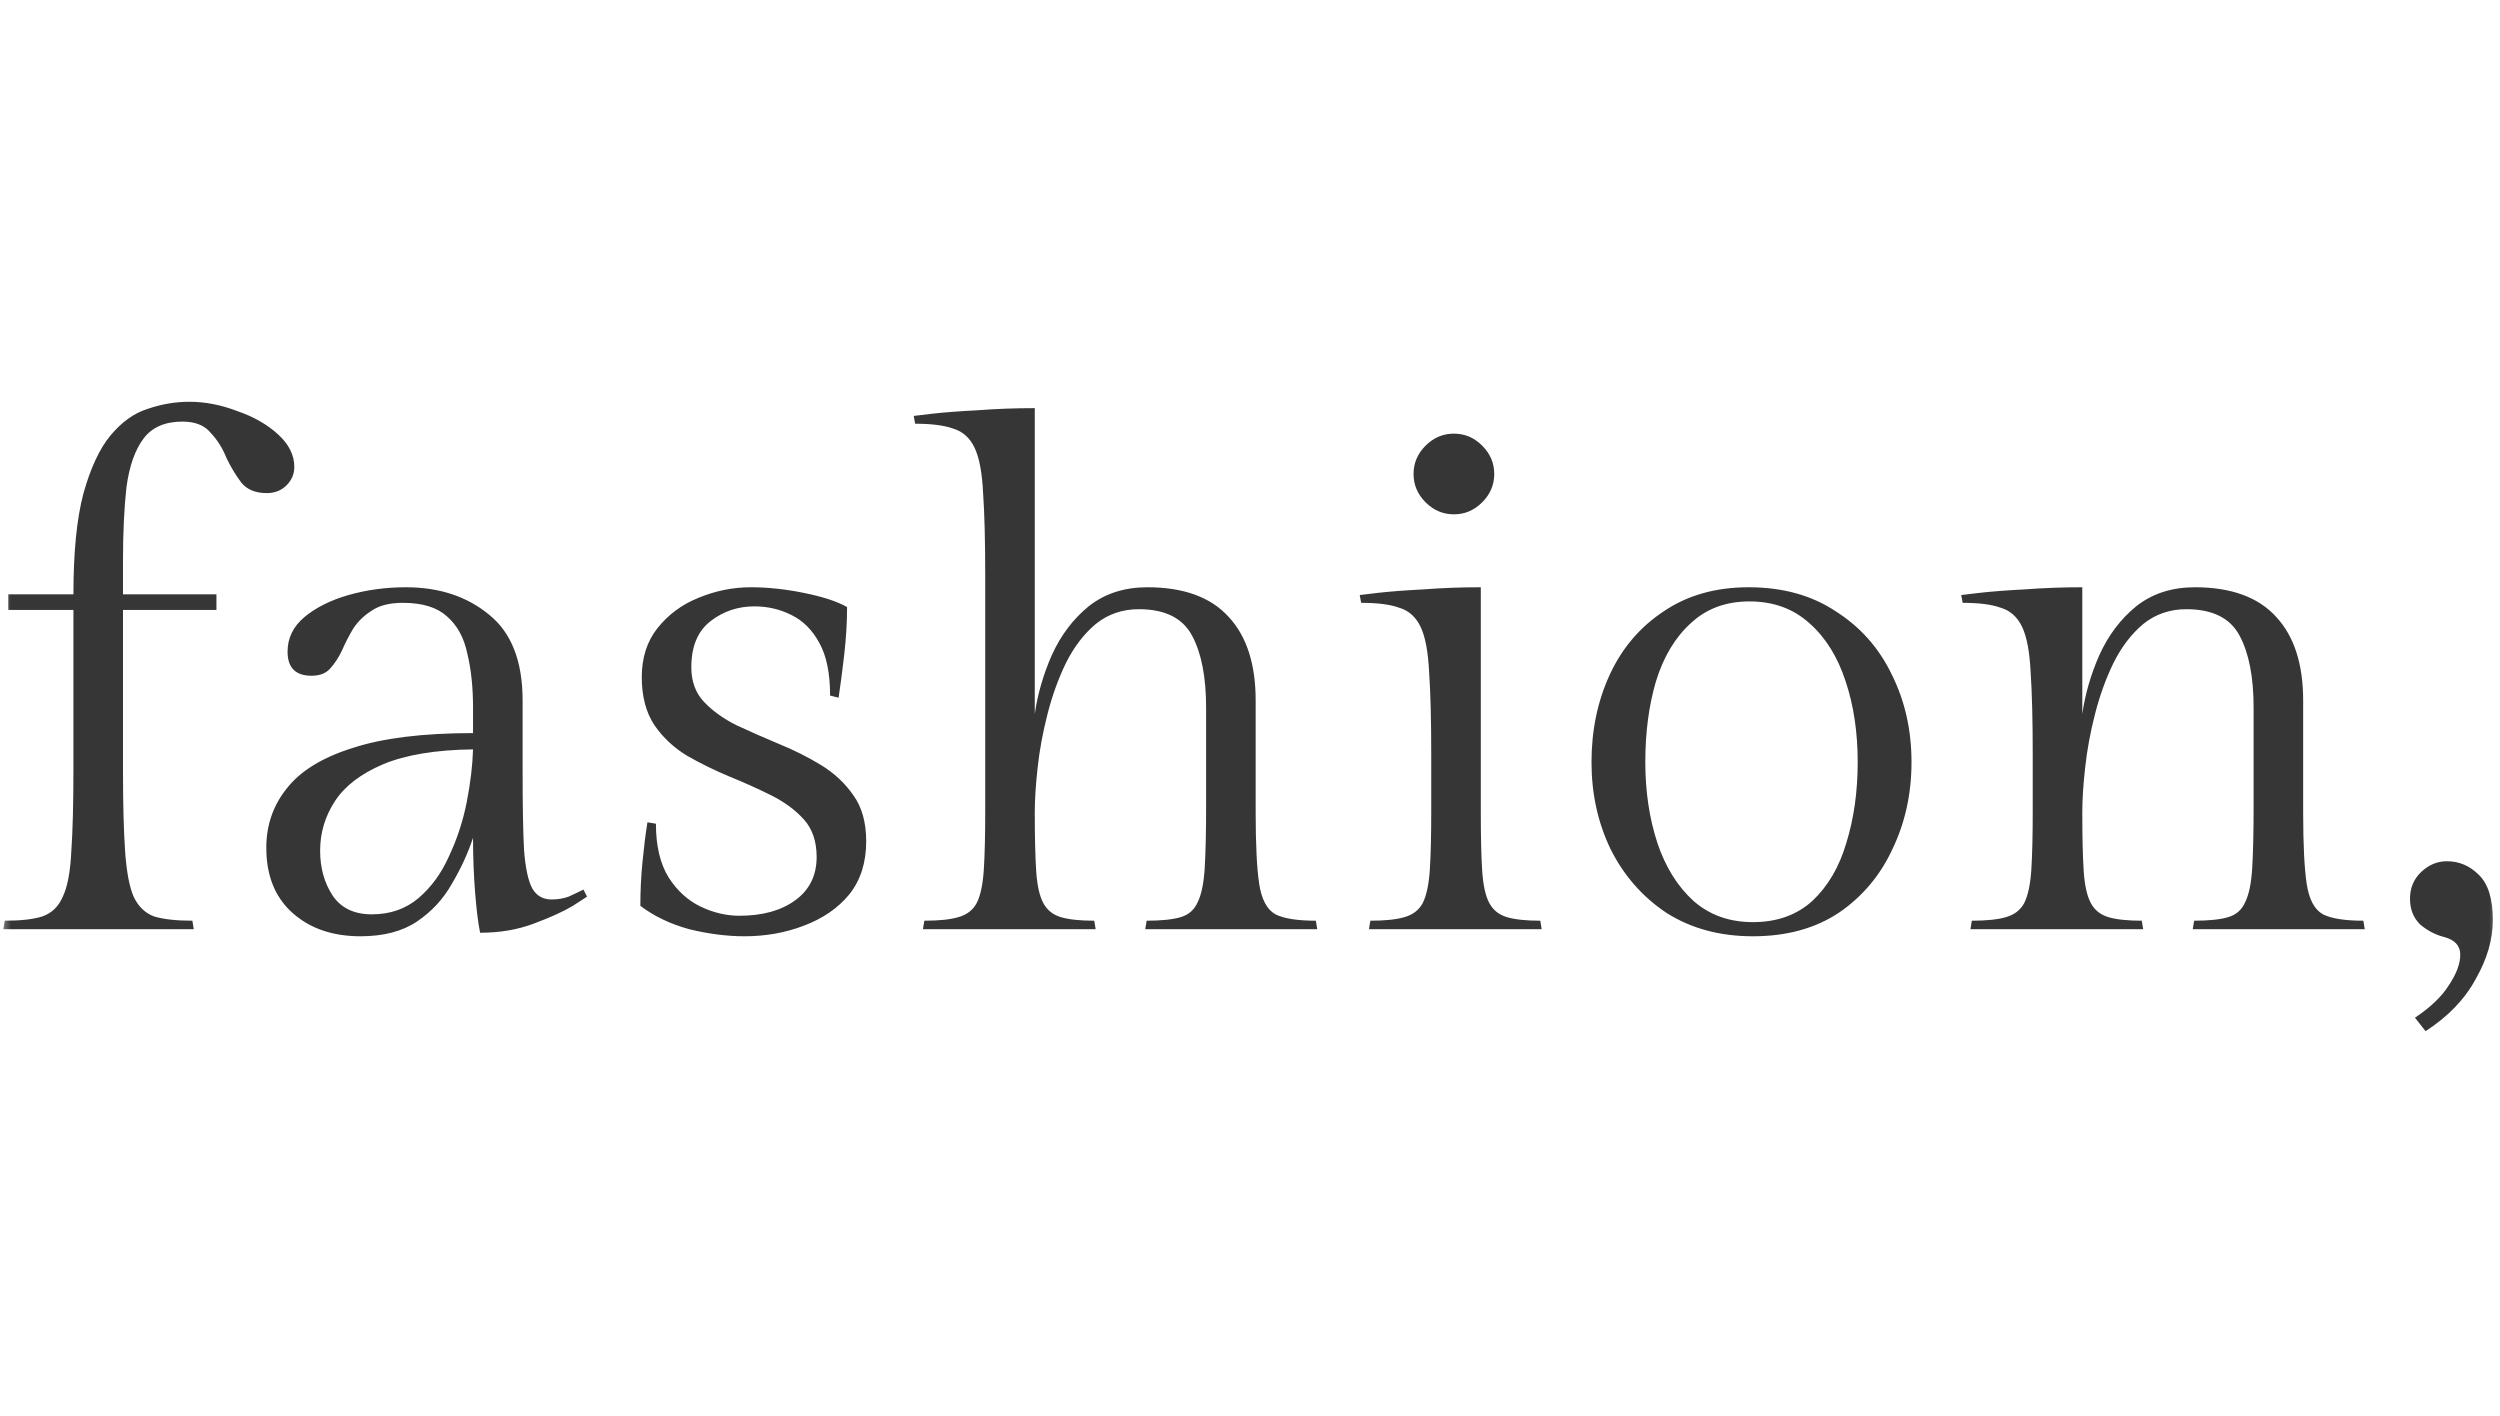 <svg width="113" height="64" viewBox="0 0 113 64" fill="none" xmlns="http://www.w3.org/2000/svg">
<mask id="mask0_5_75" style="mask-type:alpha" maskUnits="userSpaceOnUse" x="0" y="0" width="113" height="64">
<rect width="113" height="64" fill="#D9D9D9"/>
</mask>
<g mask="url(#mask0_5_75)">
<path d="M-201.88 38.832L-201.4 39.088C-201.997 40.261 -202.776 41.093 -203.736 41.584C-204.696 42.075 -205.741 42.32 -206.872 42.32C-208.045 42.32 -209.155 42.032 -210.2 41.456C-211.245 40.859 -212.099 39.973 -212.76 38.8C-213.4 37.627 -213.72 36.176 -213.72 34.448C-213.72 32.997 -213.464 31.675 -212.952 30.48C-212.419 29.285 -211.629 28.336 -210.584 27.632C-209.539 26.907 -208.227 26.544 -206.648 26.544C-205.773 26.544 -204.941 26.64 -204.152 26.832C-203.341 27.024 -202.68 27.312 -202.168 27.696C-201.656 28.08 -201.4 28.56 -201.4 29.136C-201.4 29.477 -201.507 29.744 -201.72 29.936C-201.933 30.128 -202.221 30.224 -202.584 30.224C-202.968 30.224 -203.267 30.128 -203.48 29.936C-203.672 29.723 -203.843 29.467 -203.992 29.168C-204.12 28.848 -204.28 28.539 -204.472 28.24C-204.643 27.941 -204.899 27.696 -205.24 27.504C-205.56 27.291 -206.019 27.184 -206.616 27.184C-207.683 27.184 -208.568 27.493 -209.272 28.112C-209.955 28.709 -210.467 29.531 -210.808 30.576C-211.128 31.621 -211.288 32.784 -211.288 34.064C-211.288 35.792 -211.064 37.2 -210.616 38.288C-210.147 39.355 -209.539 40.144 -208.792 40.656C-208.045 41.147 -207.245 41.392 -206.392 41.392C-205.517 41.392 -204.664 41.2 -203.832 40.816C-203 40.411 -202.349 39.749 -201.88 38.832ZM-187.41 31.664V34.896C-187.41 36.411 -187.388 37.584 -187.346 38.416C-187.282 39.248 -187.154 39.835 -186.962 40.176C-186.77 40.496 -186.482 40.656 -186.098 40.656C-185.82 40.656 -185.564 40.613 -185.33 40.528C-185.095 40.421 -184.871 40.315 -184.658 40.208L-184.498 40.528C-184.498 40.528 -184.711 40.667 -185.138 40.944C-185.564 41.2 -186.151 41.467 -186.898 41.744C-187.623 42.021 -188.434 42.16 -189.33 42.16C-189.415 41.755 -189.49 41.157 -189.554 40.368C-189.618 39.579 -189.65 38.747 -189.65 37.872C-189.884 38.576 -190.204 39.269 -190.61 39.952C-190.994 40.635 -191.516 41.2 -192.178 41.648C-192.839 42.096 -193.692 42.32 -194.738 42.32C-195.996 42.32 -197.02 41.968 -197.81 41.264C-198.599 40.56 -198.994 39.579 -198.994 38.32C-198.994 37.296 -198.684 36.4 -198.066 35.632C-197.447 34.843 -196.455 34.235 -195.09 33.808C-193.724 33.36 -191.911 33.136 -189.65 33.136V31.984C-189.65 31.067 -189.735 30.256 -189.906 29.552C-190.055 28.827 -190.364 28.261 -190.834 27.856C-191.282 27.451 -191.943 27.248 -192.818 27.248C-193.415 27.248 -193.884 27.365 -194.226 27.6C-194.567 27.813 -194.844 28.08 -195.058 28.4C-195.25 28.72 -195.42 29.051 -195.57 29.392C-195.719 29.712 -195.9 29.989 -196.114 30.224C-196.306 30.437 -196.583 30.544 -196.946 30.544C-197.671 30.544 -198.034 30.181 -198.034 29.456C-198.034 28.837 -197.778 28.315 -197.266 27.888C-196.754 27.461 -196.092 27.131 -195.282 26.896C-194.45 26.661 -193.586 26.544 -192.69 26.544C-191.175 26.544 -189.916 26.96 -188.914 27.792C-187.911 28.603 -187.41 29.893 -187.41 31.664ZM-194.226 41.328C-193.394 41.328 -192.69 41.083 -192.114 40.592C-191.538 40.101 -191.079 39.472 -190.738 38.704C-190.375 37.936 -190.108 37.125 -189.938 36.272C-189.767 35.397 -189.671 34.597 -189.65 33.872C-191.335 33.893 -192.69 34.117 -193.714 34.544C-194.716 34.971 -195.442 35.525 -195.89 36.208C-196.338 36.891 -196.562 37.637 -196.562 38.448C-196.562 39.237 -196.37 39.92 -195.986 40.496C-195.602 41.051 -195.015 41.328 -194.226 41.328ZM-178.056 22.928V26.864H-174.12V27.568H-178.056V39.76C-178.056 40.229 -177.949 40.592 -177.736 40.848C-177.522 41.104 -177.245 41.232 -176.904 41.232C-176.477 41.232 -176.05 41.179 -175.624 41.072C-175.197 40.944 -174.717 40.773 -174.184 40.56L-174.12 40.912C-174.717 41.296 -175.346 41.627 -176.008 41.904C-176.669 42.181 -177.362 42.32 -178.088 42.32C-178.792 42.32 -179.336 42.149 -179.72 41.808C-180.104 41.467 -180.296 40.827 -180.296 39.888V27.568H-182.216V26.864C-181.362 26.864 -180.712 26.693 -180.264 26.352C-179.816 25.989 -179.485 25.509 -179.272 24.912C-179.058 24.315 -178.888 23.675 -178.76 22.992L-178.056 22.928ZM-159.261 33.904H-169.757V34.448C-169.757 36.048 -169.522 37.36 -169.053 38.384C-168.583 39.408 -167.965 40.165 -167.197 40.656C-166.429 41.147 -165.607 41.392 -164.733 41.392C-163.837 41.392 -162.973 41.2 -162.141 40.816C-161.287 40.411 -160.615 39.749 -160.125 38.832L-159.645 39.088C-160.242 40.261 -161.042 41.093 -162.045 41.584C-163.026 42.075 -164.082 42.32 -165.213 42.32C-166.407 42.32 -167.538 42.032 -168.605 41.456C-169.671 40.859 -170.535 39.973 -171.197 38.8C-171.858 37.627 -172.189 36.176 -172.189 34.448C-172.189 32.997 -171.922 31.675 -171.389 30.48C-170.855 29.285 -170.098 28.336 -169.117 27.632C-168.114 26.907 -166.909 26.544 -165.501 26.544C-164.114 26.544 -162.962 26.875 -162.045 27.536C-161.127 28.197 -160.434 29.083 -159.965 30.192C-159.495 31.301 -159.261 32.539 -159.261 33.904ZM-165.469 27.184C-166.77 27.184 -167.762 27.739 -168.445 28.848C-169.127 29.957 -169.543 31.333 -169.693 32.976H-161.725C-161.789 31.227 -162.109 29.829 -162.685 28.784C-163.261 27.717 -164.189 27.184 -165.469 27.184ZM-146.52 26.384C-146.03 26.384 -145.571 26.501 -145.144 26.736C-144.718 26.949 -144.504 27.269 -144.504 27.696C-144.504 28.123 -144.643 28.453 -144.92 28.688C-145.198 28.901 -145.486 29.008 -145.784 29.008C-146.104 29.008 -146.382 28.944 -146.616 28.816C-146.83 28.667 -147.075 28.528 -147.352 28.4C-147.608 28.251 -147.982 28.176 -148.472 28.176C-149.048 28.176 -149.55 28.549 -149.976 29.296C-150.403 30.021 -150.734 30.971 -150.968 32.144C-151.182 33.317 -151.288 34.544 -151.288 35.824C-151.288 37.168 -151.267 38.235 -151.224 39.024C-151.16 39.813 -151.043 40.389 -150.872 40.752C-150.702 41.115 -150.435 41.349 -150.072 41.456C-149.71 41.563 -149.208 41.616 -148.568 41.616L-148.504 42H-156.28L-156.216 41.616C-155.598 41.616 -155.107 41.563 -154.744 41.456C-154.382 41.349 -154.115 41.115 -153.944 40.752C-153.774 40.389 -153.667 39.813 -153.624 39.024C-153.56 38.235 -153.528 37.168 -153.528 35.824V33.968C-153.528 32.411 -153.56 31.184 -153.624 30.288C-153.667 29.371 -153.795 28.699 -154.008 28.272C-154.2 27.845 -154.51 27.579 -154.936 27.472C-155.342 27.344 -155.907 27.28 -156.632 27.28L-156.696 26.928C-156.696 26.928 -156.43 26.896 -155.896 26.832C-155.363 26.768 -154.691 26.704 -153.88 26.64C-153.048 26.576 -152.184 26.544 -151.288 26.544V31.248C-151.054 29.733 -150.531 28.549 -149.72 27.696C-148.888 26.821 -147.822 26.384 -146.52 26.384ZM-138.068 26.544V36.72C-138.068 37.829 -138.047 38.715 -138.004 39.376C-137.961 40.016 -137.855 40.496 -137.684 40.816C-137.513 41.136 -137.247 41.349 -136.884 41.456C-136.521 41.563 -136.02 41.616 -135.38 41.616L-135.316 42H-143.124L-143.06 41.616C-142.399 41.616 -141.887 41.563 -141.524 41.456C-141.14 41.349 -140.863 41.136 -140.692 40.816C-140.521 40.475 -140.415 39.973 -140.372 39.312C-140.329 38.651 -140.308 37.765 -140.308 36.656V34.096C-140.308 32.539 -140.34 31.301 -140.404 30.384C-140.447 29.467 -140.575 28.784 -140.788 28.336C-141.001 27.888 -141.321 27.6 -141.748 27.472C-142.153 27.323 -142.729 27.248 -143.476 27.248L-143.54 26.896C-143.54 26.896 -143.273 26.864 -142.74 26.8C-142.185 26.736 -141.492 26.683 -140.66 26.64C-139.828 26.576 -138.964 26.544 -138.068 26.544ZM-141.108 21.424C-141.108 20.933 -140.927 20.507 -140.564 20.144C-140.201 19.781 -139.775 19.6 -139.284 19.6C-138.793 19.6 -138.367 19.781 -138.004 20.144C-137.641 20.507 -137.46 20.933 -137.46 21.424C-137.46 21.915 -137.641 22.341 -138.004 22.704C-138.367 23.067 -138.793 23.248 -139.284 23.248C-139.775 23.248 -140.201 23.067 -140.564 22.704C-140.927 22.341 -141.108 21.915 -141.108 21.424ZM-127.912 26.544V32.272C-127.784 31.376 -127.528 30.491 -127.144 29.616C-126.738 28.72 -126.184 27.984 -125.48 27.408C-124.754 26.832 -123.869 26.544 -122.824 26.544C-121.181 26.544 -119.954 26.992 -119.144 27.888C-118.333 28.763 -117.928 30.021 -117.928 31.664V36.72C-117.928 38.171 -117.874 39.248 -117.768 39.952C-117.661 40.656 -117.416 41.115 -117.032 41.328C-116.648 41.52 -116.04 41.616 -115.208 41.616L-115.144 42H-122.92L-122.856 41.616C-122.194 41.616 -121.682 41.563 -121.32 41.456C-120.957 41.349 -120.701 41.125 -120.552 40.784C-120.381 40.443 -120.274 39.931 -120.232 39.248C-120.189 38.544 -120.168 37.605 -120.168 36.432V31.984C-120.168 30.597 -120.381 29.509 -120.808 28.72C-121.234 27.931 -122.034 27.536 -123.208 27.536C-123.954 27.536 -124.605 27.76 -125.16 28.208C-125.693 28.656 -126.141 29.243 -126.504 29.968C-126.845 30.672 -127.122 31.44 -127.336 32.272C-127.549 33.104 -127.698 33.915 -127.784 34.704C-127.869 35.472 -127.912 36.144 -127.912 36.72C-127.912 37.829 -127.89 38.715 -127.848 39.376C-127.805 40.016 -127.698 40.496 -127.528 40.816C-127.357 41.136 -127.09 41.349 -126.728 41.456C-126.365 41.563 -125.864 41.616 -125.224 41.616L-125.16 42H-132.968L-132.904 41.616C-132.242 41.616 -131.73 41.563 -131.368 41.456C-130.984 41.349 -130.706 41.136 -130.536 40.816C-130.365 40.475 -130.258 39.973 -130.216 39.312C-130.173 38.651 -130.152 37.765 -130.152 36.656V34.096C-130.152 32.539 -130.184 31.301 -130.248 30.384C-130.29 29.467 -130.418 28.784 -130.632 28.336C-130.845 27.888 -131.165 27.6 -131.592 27.472C-131.997 27.323 -132.573 27.248 -133.32 27.248L-133.384 26.896C-133.384 26.896 -133.117 26.864 -132.584 26.8C-132.029 26.736 -131.336 26.683 -130.504 26.64C-129.672 26.576 -128.808 26.544 -127.912 26.544ZM-100.588 32.016C-100.588 33.061 -100.854 34.021 -101.388 34.896C-101.921 35.749 -102.636 36.432 -103.532 36.944C-104.428 37.456 -105.43 37.712 -106.54 37.712C-107.713 37.712 -108.758 37.435 -109.676 36.88C-110.145 37.307 -110.486 37.744 -110.7 38.192C-110.913 38.619 -111.02 39.045 -111.02 39.472C-111.02 40.069 -110.796 40.56 -110.348 40.944C-109.878 41.328 -109.26 41.52 -108.492 41.52C-107.126 41.52 -105.857 41.552 -104.684 41.616C-103.489 41.659 -102.454 41.797 -101.58 42.032C-100.684 42.267 -99.99 42.64 -99.499 43.152C-98.987 43.685 -98.731 44.421 -98.731 45.36C-98.731 46.32 -99.084 47.237 -99.787 48.112C-100.492 48.987 -101.484 49.701 -102.764 50.256C-104.022 50.811 -105.526 51.088 -107.276 51.088C-109.196 51.088 -110.753 50.725 -111.948 50C-113.142 49.296 -113.74 48.357 -113.74 47.184C-113.74 46.373 -113.473 45.584 -112.94 44.816C-112.385 44.048 -111.66 43.525 -110.764 43.248C-111.425 42.971 -111.905 42.565 -112.204 42.032C-112.481 41.52 -112.62 40.965 -112.62 40.368C-112.62 39.664 -112.396 38.96 -111.948 38.256C-111.478 37.552 -110.902 36.976 -110.22 36.528C-110.902 35.995 -111.457 35.344 -111.884 34.576C-112.289 33.787 -112.492 32.933 -112.492 32.016C-112.492 30.949 -112.225 30.011 -111.692 29.2C-111.158 28.368 -110.444 27.717 -109.548 27.248C-108.63 26.779 -107.628 26.544 -106.54 26.544C-105.729 26.544 -104.972 26.683 -104.268 26.96C-103.542 27.216 -102.913 27.579 -102.38 28.048C-102.102 27.771 -101.9 27.461 -101.772 27.12C-101.644 26.779 -101.58 26.469 -101.58 26.192C-101.58 25.915 -101.612 25.637 -101.676 25.36C-101.74 25.061 -101.772 24.795 -101.772 24.56C-101.772 24.133 -101.644 23.813 -101.388 23.6C-101.132 23.365 -100.854 23.248 -100.556 23.248C-100.257 23.248 -99.98 23.365 -99.724 23.6C-99.468 23.813 -99.34 24.133 -99.34 24.56C-99.34 25.179 -99.606 25.84 -100.14 26.544C-100.652 27.248 -101.27 27.877 -101.996 28.432C-101.569 28.901 -101.228 29.445 -100.972 30.064C-100.716 30.661 -100.588 31.312 -100.588 32.016ZM-106.54 36.88C-105.324 36.88 -104.417 36.411 -103.82 35.472C-103.222 34.533 -102.924 33.381 -102.924 32.016C-102.924 30.651 -103.222 29.531 -103.82 28.656C-104.417 27.781 -105.324 27.344 -106.54 27.344C-107.756 27.344 -108.662 27.781 -109.26 28.656C-109.857 29.531 -110.156 30.651 -110.156 32.016C-110.156 33.381 -109.857 34.533 -109.26 35.472C-108.662 36.411 -107.756 36.88 -106.54 36.88ZM-109.836 43.44C-110.177 43.653 -110.54 44.069 -110.924 44.688C-111.308 45.328 -111.5 46.053 -111.5 46.864C-111.5 47.909 -111.084 48.752 -110.252 49.392C-109.398 50.053 -108.289 50.384 -106.924 50.384C-105.857 50.384 -104.876 50.192 -103.98 49.808C-103.084 49.424 -102.358 48.912 -101.804 48.272C-101.249 47.632 -100.972 46.917 -100.972 46.128C-100.972 45.36 -101.228 44.784 -101.74 44.4C-102.252 44.016 -103.148 43.76 -104.428 43.632C-105.708 43.504 -107.51 43.44 -109.836 43.44ZM-84.618 22.928V26.864H-80.682V27.568H-84.618V39.76C-84.618 40.229 -84.511 40.592 -84.298 40.848C-84.085 41.104 -83.807 41.232 -83.466 41.232C-83.039 41.232 -82.613 41.179 -82.186 41.072C-81.759 40.944 -81.279 40.773 -80.746 40.56L-80.682 40.912C-81.279 41.296 -81.909 41.627 -82.57 41.904C-83.231 42.181 -83.925 42.32 -84.65 42.32C-85.354 42.32 -85.898 42.149 -86.282 41.808C-86.666 41.467 -86.858 40.827 -86.858 39.888V27.568H-88.778V26.864C-87.925 26.864 -87.274 26.693 -86.826 26.352C-86.378 25.989 -86.047 25.509 -85.834 24.912C-85.621 24.315 -85.45 23.675 -85.322 22.992L-84.618 22.928ZM-71.647 26.544C-70.111 26.544 -68.799 26.907 -67.711 27.632C-66.602 28.336 -65.759 29.285 -65.183 30.48C-64.586 31.675 -64.287 32.997 -64.287 34.448C-64.287 35.877 -64.575 37.189 -65.151 38.384C-65.706 39.579 -66.517 40.539 -67.583 41.264C-68.65 41.968 -69.941 42.32 -71.455 42.32C-72.949 42.32 -74.25 41.968 -75.359 41.264C-76.447 40.539 -77.29 39.579 -77.887 38.384C-78.463 37.189 -78.751 35.877 -78.751 34.448C-78.751 32.997 -78.474 31.675 -77.919 30.48C-77.365 29.285 -76.554 28.336 -75.487 27.632C-74.421 26.907 -73.141 26.544 -71.647 26.544ZM-71.455 41.68C-70.367 41.68 -69.471 41.36 -68.767 40.72C-68.063 40.059 -67.551 39.184 -67.231 38.096C-66.89 36.987 -66.719 35.771 -66.719 34.448C-66.719 33.104 -66.901 31.888 -67.263 30.8C-67.626 29.691 -68.17 28.816 -68.895 28.176C-69.621 27.515 -70.527 27.184 -71.615 27.184C-72.682 27.184 -73.567 27.515 -74.271 28.176C-74.975 28.816 -75.498 29.691 -75.839 30.8C-76.159 31.888 -76.319 33.104 -76.319 34.448C-76.319 35.771 -76.138 36.987 -75.775 38.096C-75.413 39.184 -74.869 40.059 -74.143 40.72C-73.418 41.36 -72.522 41.68 -71.455 41.68ZM-49.368 22.928V26.864H-45.432V27.568H-49.368V39.76C-49.368 40.229 -49.261 40.592 -49.048 40.848C-48.835 41.104 -48.557 41.232 -48.216 41.232C-47.789 41.232 -47.363 41.179 -46.936 41.072C-46.509 40.944 -46.029 40.773 -45.496 40.56L-45.432 40.912C-46.029 41.296 -46.659 41.627 -47.32 41.904C-47.981 42.181 -48.675 42.32 -49.4 42.32C-50.104 42.32 -50.648 42.149 -51.032 41.808C-51.416 41.467 -51.608 40.827 -51.608 39.888V27.568H-53.528V26.864C-52.675 26.864 -52.024 26.693 -51.576 26.352C-51.128 25.989 -50.797 25.509 -50.584 24.912C-50.371 24.315 -50.2 23.675 -50.072 22.992L-49.368 22.928ZM-38.509 18.448V32.272C-38.381 31.376 -38.125 30.491 -37.741 29.616C-37.336 28.72 -36.781 27.984 -36.077 27.408C-35.352 26.832 -34.467 26.544 -33.421 26.544C-31.779 26.544 -30.552 26.992 -29.741 27.888C-28.931 28.763 -28.525 30.021 -28.525 31.664V36.72C-28.525 38.171 -28.472 39.248 -28.365 39.952C-28.259 40.656 -28.013 41.115 -27.629 41.328C-27.245 41.52 -26.637 41.616 -25.805 41.616L-25.741 42H-33.517L-33.453 41.616C-32.792 41.616 -32.28 41.563 -31.917 41.456C-31.555 41.349 -31.299 41.125 -31.149 40.784C-30.979 40.443 -30.872 39.931 -30.829 39.248C-30.787 38.544 -30.765 37.605 -30.765 36.432V31.984C-30.765 30.597 -30.979 29.509 -31.405 28.72C-31.832 27.931 -32.632 27.536 -33.805 27.536C-34.552 27.536 -35.203 27.76 -35.757 28.208C-36.291 28.656 -36.739 29.243 -37.101 29.968C-37.443 30.672 -37.72 31.44 -37.933 32.272C-38.147 33.104 -38.296 33.915 -38.381 34.704C-38.467 35.472 -38.509 36.144 -38.509 36.72C-38.509 37.829 -38.488 38.715 -38.445 39.376C-38.403 40.016 -38.296 40.496 -38.125 40.816C-37.955 41.136 -37.688 41.349 -37.325 41.456C-36.963 41.563 -36.461 41.616 -35.821 41.616L-35.757 42H-43.565L-43.501 41.616C-42.84 41.616 -42.328 41.563 -41.965 41.456C-41.581 41.349 -41.304 41.136 -41.133 40.816C-40.963 40.475 -40.856 39.973 -40.813 39.312C-40.771 38.651 -40.749 37.765 -40.749 36.656V26C-40.749 24.443 -40.781 23.205 -40.845 22.288C-40.888 21.371 -41.016 20.688 -41.229 20.24C-41.443 19.792 -41.763 19.504 -42.189 19.376C-42.595 19.227 -43.171 19.152 -43.917 19.152L-43.981 18.8C-43.981 18.8 -43.715 18.768 -43.181 18.704C-42.627 18.64 -41.933 18.587 -41.101 18.544C-40.269 18.48 -39.405 18.448 -38.509 18.448ZM-10.573 33.904H-21.069V34.448C-21.069 36.048 -20.835 37.36 -20.365 38.384C-19.896 39.408 -19.277 40.165 -18.509 40.656C-17.741 41.147 -16.92 41.392 -16.045 41.392C-15.149 41.392 -14.285 41.2 -13.453 40.816C-12.6 40.411 -11.928 39.749 -11.437 38.832L-10.957 39.088C-11.555 40.261 -12.355 41.093 -13.357 41.584C-14.339 42.075 -15.395 42.32 -16.525 42.32C-17.72 42.32 -18.851 42.032 -19.917 41.456C-20.984 40.859 -21.848 39.973 -22.509 38.8C-23.171 37.627 -23.501 36.176 -23.501 34.448C-23.501 32.997 -23.235 31.675 -22.701 30.48C-22.168 29.285 -21.411 28.336 -20.429 27.632C-19.427 26.907 -18.221 26.544 -16.813 26.544C-15.427 26.544 -14.275 26.875 -13.357 27.536C-12.44 28.197 -11.747 29.083 -11.277 30.192C-10.808 31.301 -10.573 32.539 -10.573 33.904ZM-16.781 27.184C-18.083 27.184 -19.075 27.739 -19.757 28.848C-20.44 29.957 -20.856 31.333 -21.005 32.976H-13.037C-13.101 31.227 -13.421 29.829 -13.997 28.784C-14.573 27.717 -15.501 27.184 -16.781 27.184ZM5.559 27.568V34.768C5.559 36.325 5.591 37.563 5.655 38.48C5.719 39.397 5.847 40.08 6.039 40.528C6.253 40.976 6.562 41.275 6.967 41.424C7.394 41.552 7.97 41.616 8.695 41.616L8.759 42H0.151L0.215 41.616C0.941 41.616 1.506 41.552 1.911 41.424C2.338 41.275 2.647 40.976 2.839 40.528C3.053 40.08 3.181 39.397 3.223 38.48C3.287 37.563 3.319 36.325 3.319 34.768V27.568H0.375V26.864H3.319C3.319 24.965 3.469 23.451 3.767 22.32C4.087 21.168 4.493 20.293 4.983 19.696C5.495 19.077 6.061 18.672 6.679 18.48C7.298 18.267 7.927 18.16 8.567 18.16C9.271 18.16 9.986 18.299 10.711 18.576C11.458 18.832 12.077 19.184 12.567 19.632C13.058 20.08 13.303 20.571 13.303 21.104C13.303 21.424 13.186 21.701 12.951 21.936C12.717 22.171 12.418 22.288 12.055 22.288C11.543 22.288 11.159 22.128 10.903 21.808C10.647 21.467 10.423 21.093 10.231 20.688C10.061 20.261 9.826 19.888 9.527 19.568C9.25 19.227 8.823 19.056 8.247 19.056C7.458 19.056 6.871 19.312 6.487 19.824C6.103 20.336 5.847 21.061 5.719 22C5.613 22.939 5.559 24.059 5.559 25.36V26.864H9.783V27.568H5.559ZM23.622 31.664V34.896C23.622 36.411 23.643 37.584 23.686 38.416C23.75 39.248 23.878 39.835 24.07 40.176C24.262 40.496 24.549 40.656 24.933 40.656C25.211 40.656 25.467 40.613 25.701 40.528C25.936 40.421 26.16 40.315 26.373 40.208L26.534 40.528C26.534 40.528 26.32 40.667 25.893 40.944C25.467 41.2 24.88 41.467 24.134 41.744C23.408 42.021 22.598 42.16 21.701 42.16C21.616 41.755 21.541 41.157 21.477 40.368C21.413 39.579 21.381 38.747 21.381 37.872C21.147 38.576 20.827 39.269 20.422 39.952C20.038 40.635 19.515 41.2 18.854 41.648C18.192 42.096 17.339 42.32 16.294 42.32C15.035 42.32 14.011 41.968 13.222 41.264C12.432 40.56 12.037 39.579 12.037 38.32C12.037 37.296 12.347 36.4 12.966 35.632C13.584 34.843 14.576 34.235 15.941 33.808C17.307 33.36 19.12 33.136 21.381 33.136V31.984C21.381 31.067 21.296 30.256 21.125 29.552C20.976 28.827 20.667 28.261 20.198 27.856C19.75 27.451 19.088 27.248 18.213 27.248C17.616 27.248 17.147 27.365 16.805 27.6C16.464 27.813 16.187 28.08 15.973 28.4C15.781 28.72 15.611 29.051 15.461 29.392C15.312 29.712 15.131 29.989 14.918 30.224C14.726 30.437 14.448 30.544 14.085 30.544C13.36 30.544 12.998 30.181 12.998 29.456C12.998 28.837 13.254 28.315 13.765 27.888C14.277 27.461 14.939 27.131 15.749 26.896C16.581 26.661 17.445 26.544 18.341 26.544C19.856 26.544 21.115 26.96 22.117 27.792C23.12 28.603 23.622 29.893 23.622 31.664ZM16.805 41.328C17.637 41.328 18.341 41.083 18.918 40.592C19.494 40.101 19.952 39.472 20.294 38.704C20.656 37.936 20.923 37.125 21.093 36.272C21.264 35.397 21.36 34.597 21.381 33.872C19.696 33.893 18.341 34.117 17.317 34.544C16.315 34.971 15.589 35.525 15.142 36.208C14.694 36.891 14.47 37.637 14.47 38.448C14.47 39.237 14.662 39.92 15.046 40.496C15.43 41.051 16.016 41.328 16.805 41.328ZM33.424 41.392C34.469 41.392 35.312 41.157 35.952 40.688C36.592 40.219 36.912 39.568 36.912 38.736C36.912 38.032 36.72 37.467 36.336 37.04C35.952 36.613 35.461 36.251 34.864 35.952C34.266 35.653 33.626 35.365 32.944 35.088C32.282 34.811 31.653 34.501 31.056 34.16C30.458 33.797 29.968 33.339 29.584 32.784C29.2 32.208 29.008 31.483 29.008 30.608C29.008 29.733 29.242 28.997 29.712 28.4C30.202 27.781 30.821 27.323 31.568 27.024C32.336 26.704 33.125 26.544 33.936 26.544C34.704 26.544 35.504 26.629 36.336 26.8C37.189 26.971 37.84 27.184 38.288 27.44C38.288 28.123 38.245 28.837 38.16 29.584C38.074 30.331 37.989 30.981 37.904 31.536L37.52 31.44C37.52 30.437 37.36 29.648 37.04 29.072C36.72 28.475 36.293 28.048 35.76 27.792C35.248 27.536 34.693 27.408 34.096 27.408C33.349 27.408 32.688 27.632 32.112 28.08C31.536 28.528 31.248 29.221 31.248 30.16C31.248 30.8 31.44 31.323 31.824 31.728C32.208 32.133 32.698 32.485 33.296 32.784C33.893 33.061 34.522 33.339 35.184 33.616C35.866 33.893 36.506 34.213 37.104 34.576C37.701 34.939 38.192 35.397 38.576 35.952C38.96 36.485 39.152 37.179 39.152 38.032C39.152 38.992 38.896 39.792 38.384 40.432C37.872 41.051 37.189 41.52 36.336 41.84C35.504 42.16 34.608 42.32 33.648 42.32C32.858 42.32 32.026 42.213 31.152 42C30.298 41.765 29.562 41.413 28.944 40.944C28.944 40.261 28.976 39.6 29.04 38.96C29.104 38.299 29.178 37.701 29.264 37.168L29.648 37.232C29.648 38.235 29.84 39.045 30.224 39.664C30.608 40.261 31.088 40.699 31.664 40.976C32.24 41.253 32.826 41.392 33.424 41.392ZM46.772 18.448V32.272C46.9 31.376 47.156 30.491 47.54 29.616C47.945 28.72 48.5 27.984 49.204 27.408C49.929 26.832 50.815 26.544 51.86 26.544C53.503 26.544 54.729 26.992 55.54 27.888C56.351 28.763 56.756 30.021 56.756 31.664V36.72C56.756 38.171 56.809 39.248 56.916 39.952C57.023 40.656 57.268 41.115 57.652 41.328C58.036 41.52 58.644 41.616 59.476 41.616L59.54 42H51.764L51.828 41.616C52.489 41.616 53.001 41.563 53.364 41.456C53.727 41.349 53.983 41.125 54.132 40.784C54.303 40.443 54.409 39.931 54.452 39.248C54.495 38.544 54.516 37.605 54.516 36.432V31.984C54.516 30.597 54.303 29.509 53.876 28.72C53.449 27.931 52.649 27.536 51.476 27.536C50.729 27.536 50.079 27.76 49.524 28.208C48.991 28.656 48.543 29.243 48.18 29.968C47.839 30.672 47.561 31.44 47.348 32.272C47.135 33.104 46.985 33.915 46.9 34.704C46.815 35.472 46.772 36.144 46.772 36.72C46.772 37.829 46.793 38.715 46.836 39.376C46.879 40.016 46.985 40.496 47.156 40.816C47.327 41.136 47.593 41.349 47.956 41.456C48.319 41.563 48.82 41.616 49.46 41.616L49.524 42H41.716L41.78 41.616C42.441 41.616 42.953 41.563 43.316 41.456C43.7 41.349 43.977 41.136 44.148 40.816C44.319 40.475 44.425 39.973 44.468 39.312C44.511 38.651 44.532 37.765 44.532 36.656V26C44.532 24.443 44.5 23.205 44.436 22.288C44.393 21.371 44.265 20.688 44.052 20.24C43.839 19.792 43.519 19.504 43.092 19.376C42.687 19.227 42.111 19.152 41.364 19.152L41.3 18.8C41.3 18.8 41.567 18.768 42.1 18.704C42.655 18.64 43.348 18.587 44.18 18.544C45.012 18.48 45.876 18.448 46.772 18.448ZM66.932 26.544V36.72C66.932 37.829 66.953 38.715 66.996 39.376C67.039 40.016 67.145 40.496 67.316 40.816C67.487 41.136 67.753 41.349 68.116 41.456C68.479 41.563 68.98 41.616 69.62 41.616L69.684 42H61.876L61.94 41.616C62.601 41.616 63.113 41.563 63.476 41.456C63.86 41.349 64.137 41.136 64.308 40.816C64.479 40.475 64.585 39.973 64.628 39.312C64.671 38.651 64.692 37.765 64.692 36.656V34.096C64.692 32.539 64.66 31.301 64.596 30.384C64.553 29.467 64.425 28.784 64.212 28.336C63.999 27.888 63.679 27.6 63.252 27.472C62.847 27.323 62.271 27.248 61.524 27.248L61.46 26.896C61.46 26.896 61.727 26.864 62.26 26.8C62.815 26.736 63.508 26.683 64.34 26.64C65.172 26.576 66.036 26.544 66.932 26.544ZM63.892 21.424C63.892 20.933 64.073 20.507 64.436 20.144C64.799 19.781 65.225 19.6 65.716 19.6C66.207 19.6 66.633 19.781 66.996 20.144C67.359 20.507 67.54 20.933 67.54 21.424C67.54 21.915 67.359 22.341 66.996 22.704C66.633 23.067 66.207 23.248 65.716 23.248C65.225 23.248 64.799 23.067 64.436 22.704C64.073 22.341 63.892 21.915 63.892 21.424ZM79.04 26.544C80.576 26.544 81.888 26.907 82.976 27.632C84.086 28.336 84.928 29.285 85.504 30.48C86.102 31.675 86.4 32.997 86.4 34.448C86.4 35.877 86.112 37.189 85.536 38.384C84.982 39.579 84.171 40.539 83.104 41.264C82.038 41.968 80.747 42.32 79.232 42.32C77.739 42.32 76.438 41.968 75.328 41.264C74.24 40.539 73.398 39.579 72.8 38.384C72.224 37.189 71.936 35.877 71.936 34.448C71.936 32.997 72.214 31.675 72.768 30.48C73.323 29.285 74.134 28.336 75.2 27.632C76.267 26.907 77.547 26.544 79.04 26.544ZM79.232 41.68C80.32 41.68 81.216 41.36 81.92 40.72C82.624 40.059 83.136 39.184 83.456 38.096C83.798 36.987 83.968 35.771 83.968 34.448C83.968 33.104 83.787 31.888 83.424 30.8C83.062 29.691 82.518 28.816 81.792 28.176C81.067 27.515 80.16 27.184 79.072 27.184C78.006 27.184 77.12 27.515 76.416 28.176C75.712 28.816 75.19 29.691 74.848 30.8C74.528 31.888 74.368 33.104 74.368 34.448C74.368 35.771 74.55 36.987 74.912 38.096C75.275 39.184 75.819 40.059 76.544 40.72C77.27 41.36 78.166 41.68 79.232 41.68ZM94.12 26.544V32.272C94.248 31.376 94.504 30.491 94.888 29.616C95.293 28.72 95.847 27.984 96.552 27.408C97.277 26.832 98.162 26.544 99.207 26.544C100.85 26.544 102.077 26.992 102.887 27.888C103.698 28.763 104.103 30.021 104.103 31.664V36.72C104.103 38.171 104.157 39.248 104.263 39.952C104.37 40.656 104.615 41.115 104.999 41.328C105.383 41.52 105.991 41.616 106.823 41.616L106.887 42H99.112L99.175 41.616C99.837 41.616 100.349 41.563 100.711 41.456C101.074 41.349 101.33 41.125 101.479 40.784C101.65 40.443 101.757 39.931 101.799 39.248C101.842 38.544 101.863 37.605 101.863 36.432V31.984C101.863 30.597 101.65 29.509 101.223 28.72C100.797 27.931 99.997 27.536 98.823 27.536C98.077 27.536 97.426 27.76 96.871 28.208C96.338 28.656 95.89 29.243 95.528 29.968C95.186 30.672 94.909 31.44 94.695 32.272C94.482 33.104 94.333 33.915 94.248 34.704C94.162 35.472 94.12 36.144 94.12 36.72C94.12 37.829 94.141 38.715 94.183 39.376C94.226 40.016 94.333 40.496 94.504 40.816C94.674 41.136 94.941 41.349 95.303 41.456C95.666 41.563 96.168 41.616 96.808 41.616L96.871 42H89.064L89.127 41.616C89.789 41.616 90.301 41.563 90.663 41.456C91.047 41.349 91.325 41.136 91.496 40.816C91.666 40.475 91.773 39.973 91.816 39.312C91.858 38.651 91.879 37.765 91.879 36.656V34.096C91.879 32.539 91.847 31.301 91.784 30.384C91.741 29.467 91.613 28.784 91.4 28.336C91.186 27.888 90.866 27.6 90.439 27.472C90.034 27.323 89.458 27.248 88.712 27.248L88.647 26.896C88.647 26.896 88.914 26.864 89.448 26.8C90.002 26.736 90.695 26.683 91.528 26.64C92.359 26.576 93.224 26.544 94.12 26.544ZM109.636 46.608L109.156 46C109.86 45.531 110.372 45.04 110.692 44.528C111.033 44.016 111.204 43.557 111.204 43.152C111.204 42.747 110.958 42.48 110.468 42.352C110.062 42.245 109.7 42.053 109.38 41.776C109.081 41.477 108.932 41.093 108.932 40.624C108.932 40.133 109.102 39.728 109.444 39.408C109.785 39.088 110.169 38.928 110.596 38.928C111.15 38.928 111.63 39.131 112.036 39.536C112.462 39.941 112.676 40.624 112.676 41.584C112.676 42.459 112.42 43.344 111.908 44.24C111.417 45.157 110.66 45.947 109.636 46.608Z" fill="#363636"/>
</g>
</svg>
